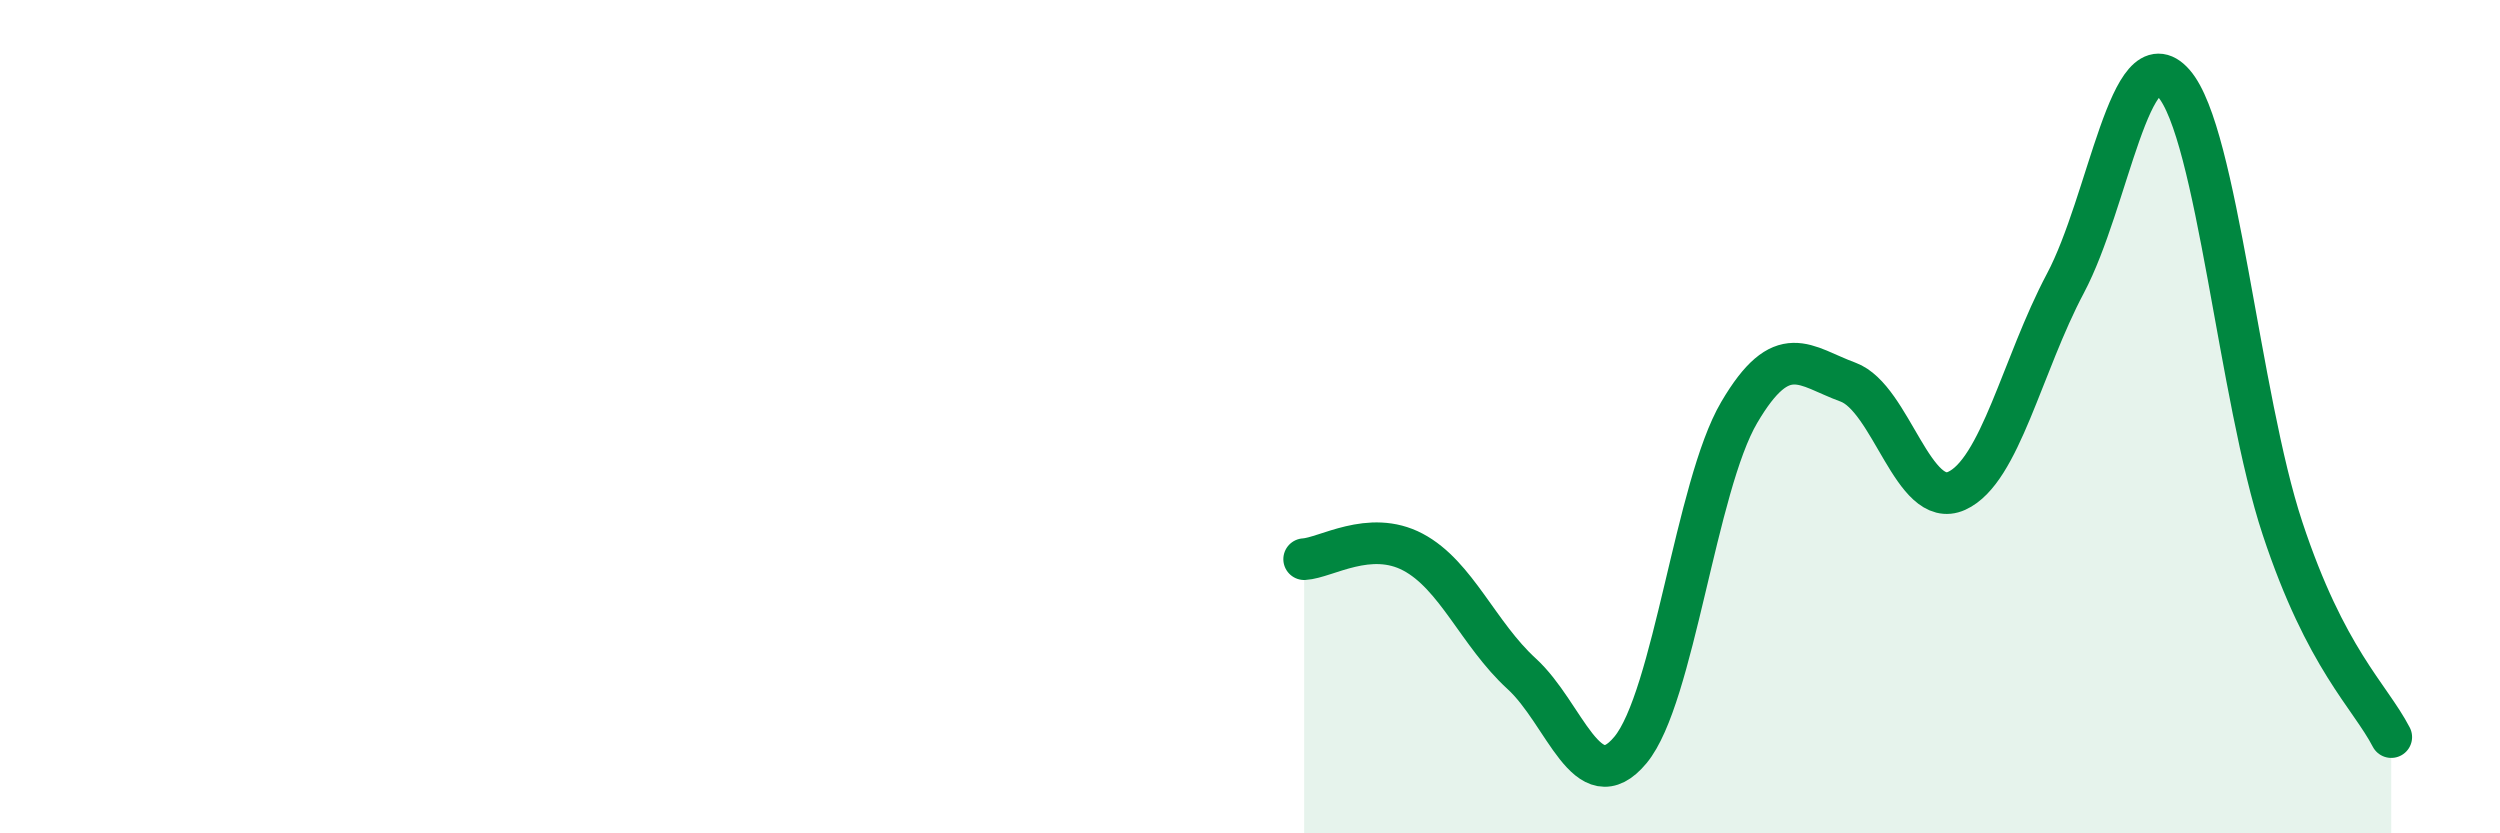 
    <svg width="60" height="20" viewBox="0 0 60 20" xmlns="http://www.w3.org/2000/svg">
      <path
        d="M 31.3,13.42 C 31.82,13.39 32.87,12.7 33.91,13.25 C 34.95,13.8 35.48,15.22 36.52,16.17 C 37.56,17.12 38.09,19.25 39.13,18 C 40.17,16.75 40.7,11.67 41.74,9.9 C 42.78,8.13 43.31,8.79 44.35,9.17 C 45.39,9.55 45.92,12.25 46.96,11.78 C 48,11.31 48.53,8.76 49.57,6.8 C 50.61,4.84 51.13,0.82 52.17,2 C 53.21,3.18 53.74,9.54 54.78,12.68 C 55.82,15.82 56.87,16.69 57.39,17.69L57.39 20L31.3 20Z"
        fill="#008740"
        opacity="0.1"
        stroke-linecap="round"
        stroke-linejoin="round"
      />
      <path
        d="M 31.3,13.42 C 31.82,13.39 32.87,12.7 33.91,13.25 C 34.95,13.8 35.48,15.22 36.52,16.17 C 37.56,17.12 38.09,19.25 39.13,18 C 40.17,16.75 40.7,11.67 41.74,9.9 C 42.78,8.13 43.31,8.79 44.35,9.17 C 45.39,9.55 45.92,12.25 46.96,11.78 C 48,11.31 48.53,8.76 49.57,6.8 C 50.61,4.84 51.13,0.82 52.17,2 C 53.21,3.18 53.74,9.54 54.78,12.68 C 55.82,15.82 56.87,16.69 57.39,17.69"
        stroke="#008740"
        stroke-width="1"
        fill="none"
        stroke-linecap="round"
        stroke-linejoin="round"
      />
    </svg>
  